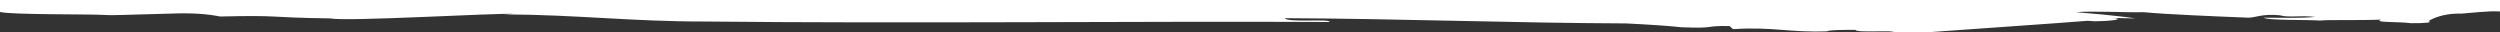 <?xml version="1.0" encoding="UTF-8"?>
<svg xmlns="http://www.w3.org/2000/svg" id="Layer_1" version="1.1" viewBox="0 0 1046.1 13.5">
  <rect x="0" y="0" width="1046.1" height="13.5" fill="#333333" stroke="none"/>
  <defs>
    <style>
      .st0 {
        fill: #fff;
      }
    </style>
  </defs>
  <path class="st0" d="M1029.9,5.7h-1.9c-5.3.1-10,1.8-11.9,3.2,2.4.4-1.4.9-7.3.8-5.3-.7-16.2-.2-12.4-1.5-8.8.4-22.9,0-25.6.4-5.8-.4-22.2,0-23.5-1.2,7.3,0,14.3.3,21.5-.3-6.3-.8-11.1.4-14.8-.7-7.5-.7-9.8.9-13.1,1-15.1-.6-34.5-1.4-43.9-2.3-7.9.2-21.1-.6-28.3,0,17.7,1.4,24.8,2.6,24.8,2.6l-9.6-.2c5.1.3,1.4,1.3-7.4,1.4l-3-.2c-6.3.6-64.9,4.6-71.1,5.1-4-.2-6.4-.1-9.7-.2h-.2c.8-1.2-15.7.3-16.1-1.1-5.5,0-11.1,0-11.9.6-15.4.6-23-2-39.3-.9l-1.5-1.3c-11.2-.2-4.9,1.1-20.2.5-3.9-.5-14.5-1.2-23.1-1.6-47.8-.2-95.5-2-142.8-2.2,1,2,19.4.1,18.7,1.6-80.2-.4-174.8.7-261.4-.2-31.2,0-52.4-2.8-84.3-3l4.5-.2c-7.8-.4-70.2,3.3-76.9,1.9-27.6-.4-19.8-1.4-46.1-.8-5.2-1-10.9-1.6-21.2-1.2-6,.2-12.1.3-18,.5-3.2,0-5.3.3-10.4,0-4.5-.3-38.3,0-42.5-1.2V0h1046.1v4.8c-4.8-.3-10.7.5-16.2.9Z"></path>
</svg>
